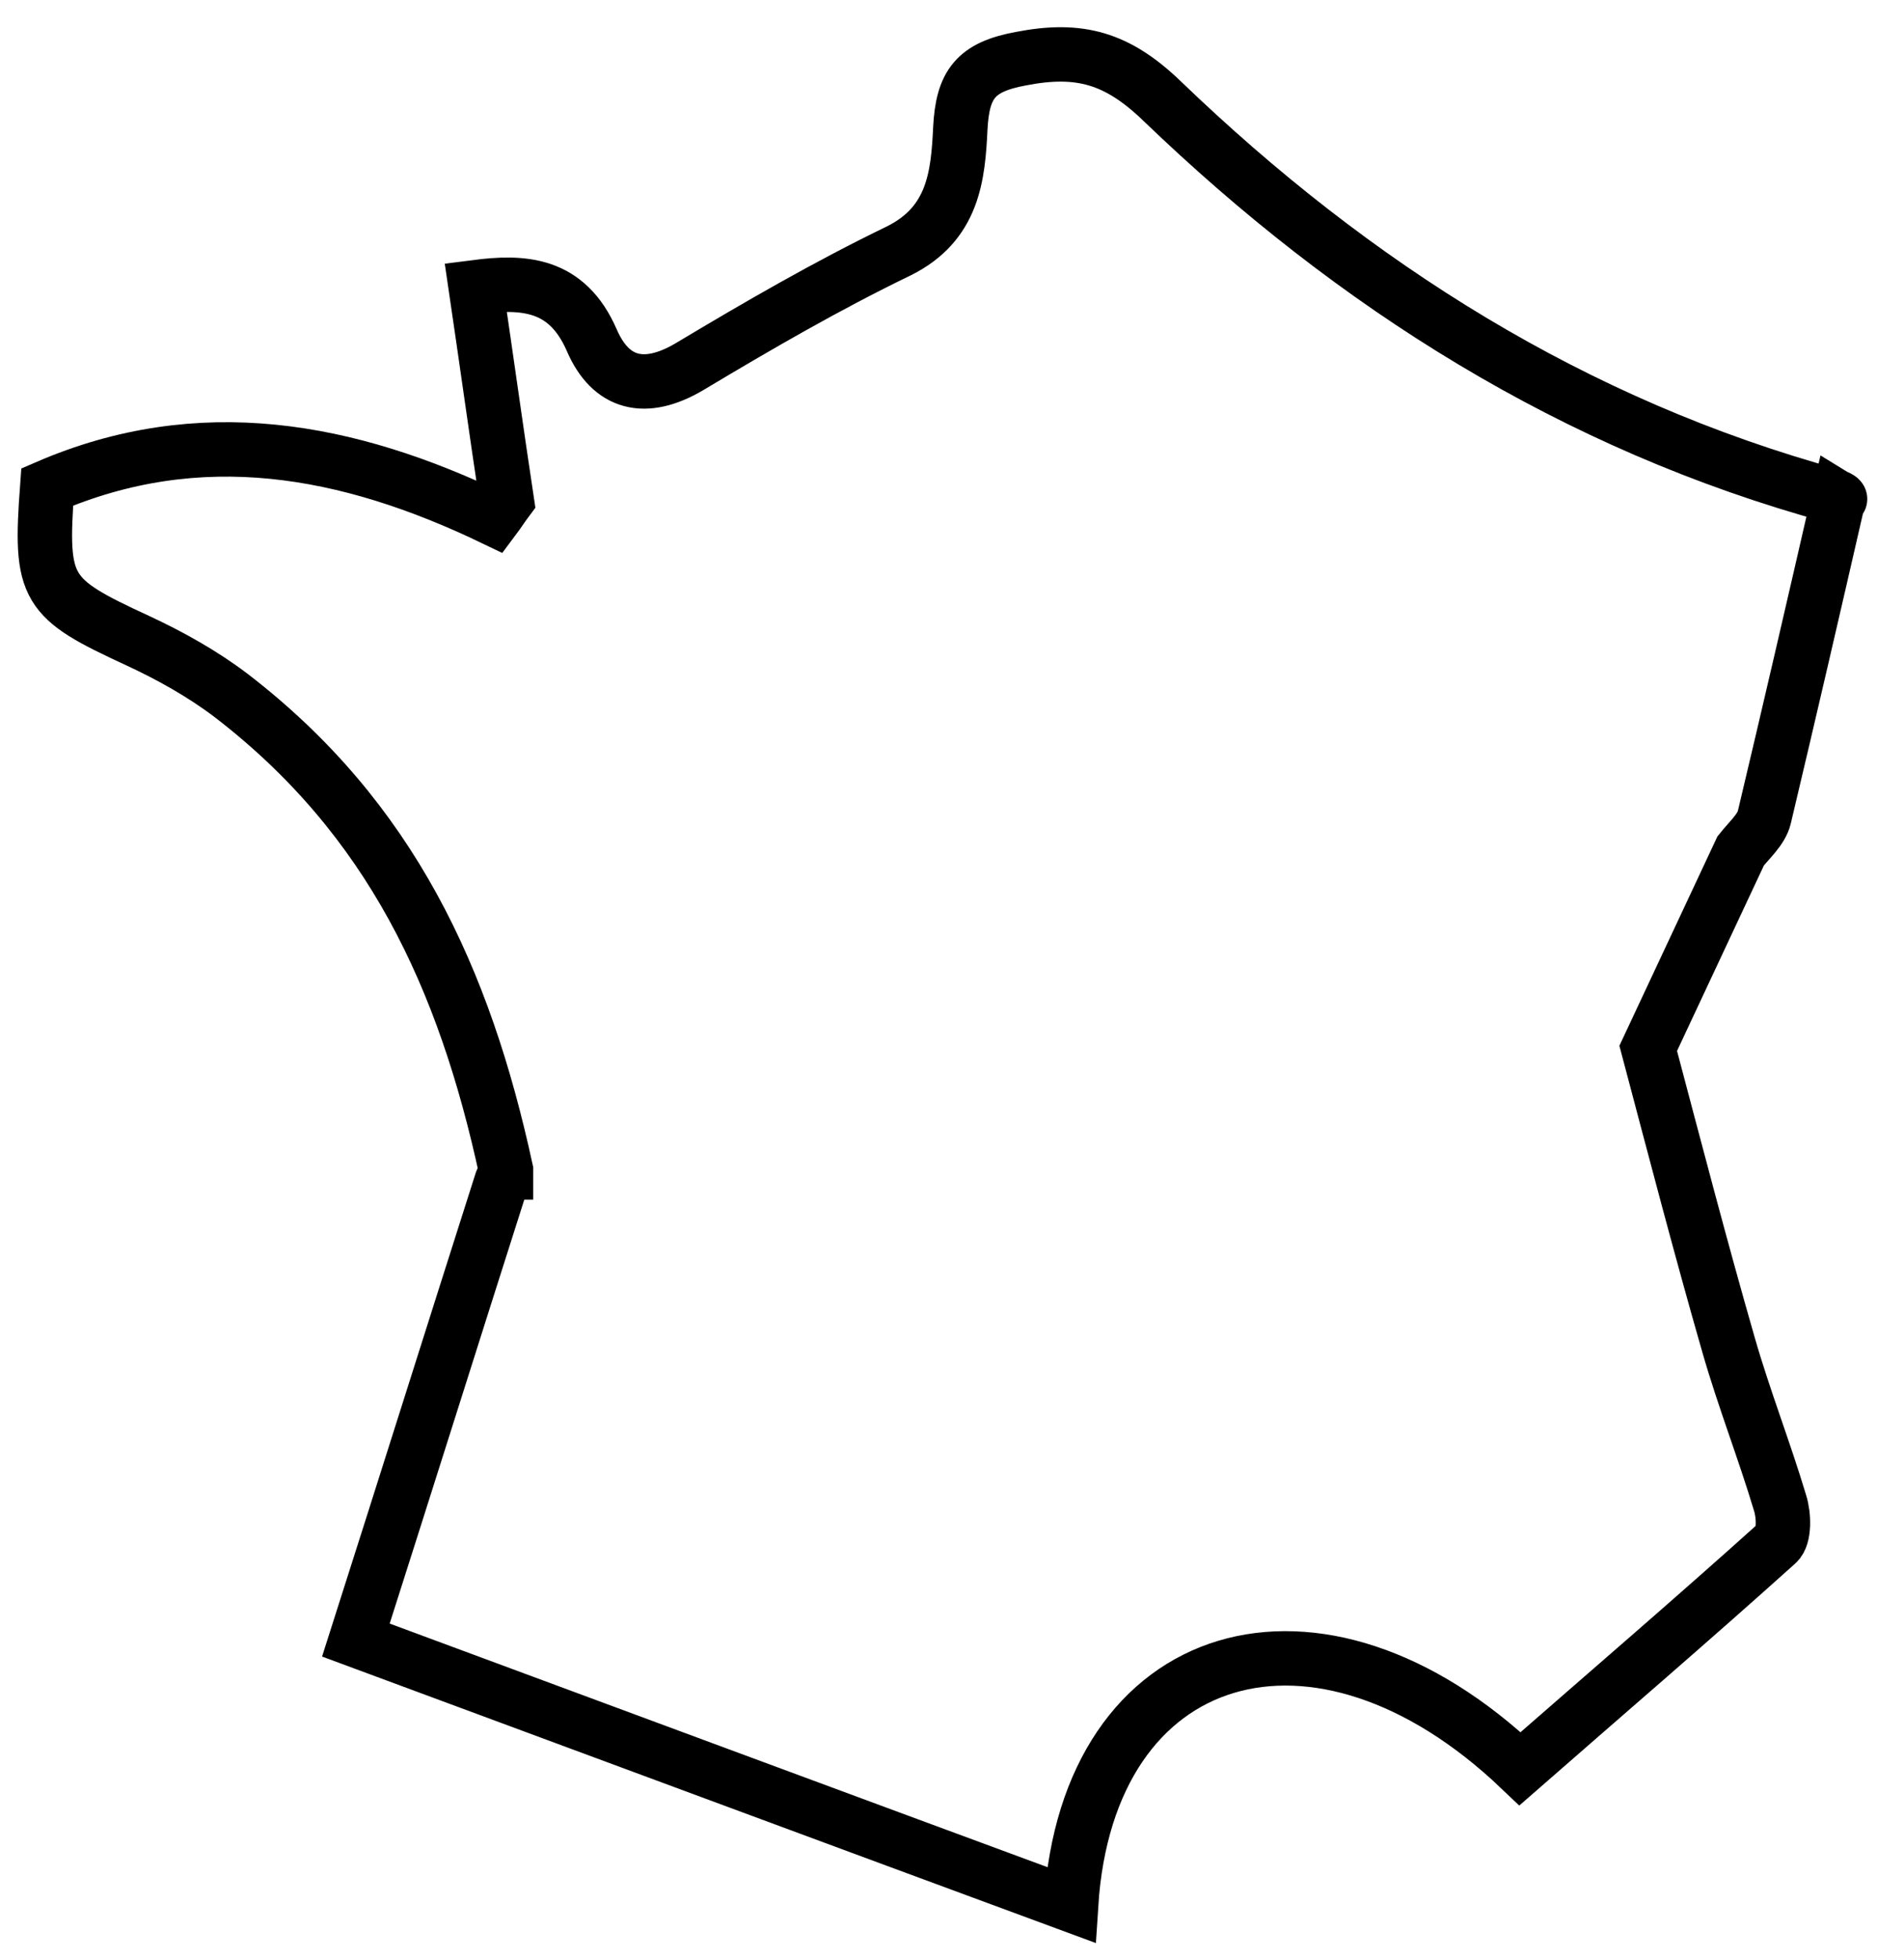 <svg width="35" height="36" viewBox="0 0 35 36" fill="none" xmlns="http://www.w3.org/2000/svg">
<path d="M9.289 21.542L9.219 21.709C8.327 24.504 7.448 27.298 6.542 30.134C10.822 31.719 15.241 33.359 19.689 35C19.995 30.204 24.233 28.966 27.942 32.498C29.517 31.121 31.106 29.759 32.667 28.355C32.807 28.23 32.793 27.84 32.723 27.618C32.431 26.645 32.054 25.685 31.775 24.712C31.259 22.919 30.785 21.098 30.298 19.262L31.998 15.634C32.152 15.439 32.375 15.245 32.431 15.022C32.891 13.09 33.337 11.157 33.797 9.155C33.866 9.197 33.797 9.127 33.699 9.113C28.931 7.807 24.889 5.249 21.361 1.856C20.539 1.064 19.842 0.869 18.768 1.078C17.932 1.231 17.695 1.55 17.653 2.357C17.611 3.233 17.528 4.109 16.524 4.609C15.2 5.249 13.931 5.985 12.676 6.736C11.854 7.223 11.226 7.056 10.878 6.25C10.418 5.193 9.609 5.165 8.745 5.276C8.94 6.597 9.121 7.904 9.316 9.197C9.233 9.308 9.163 9.419 9.079 9.531C6.389 8.238 3.67 7.737 0.868 8.947C0.729 10.837 0.84 10.99 2.527 11.769C3.127 12.047 3.726 12.381 4.256 12.784C7.183 15.036 8.536 17.969 9.302 21.501V21.542H9.289Z" stroke="black" stroke-miterlimit="10"/>
</svg>
